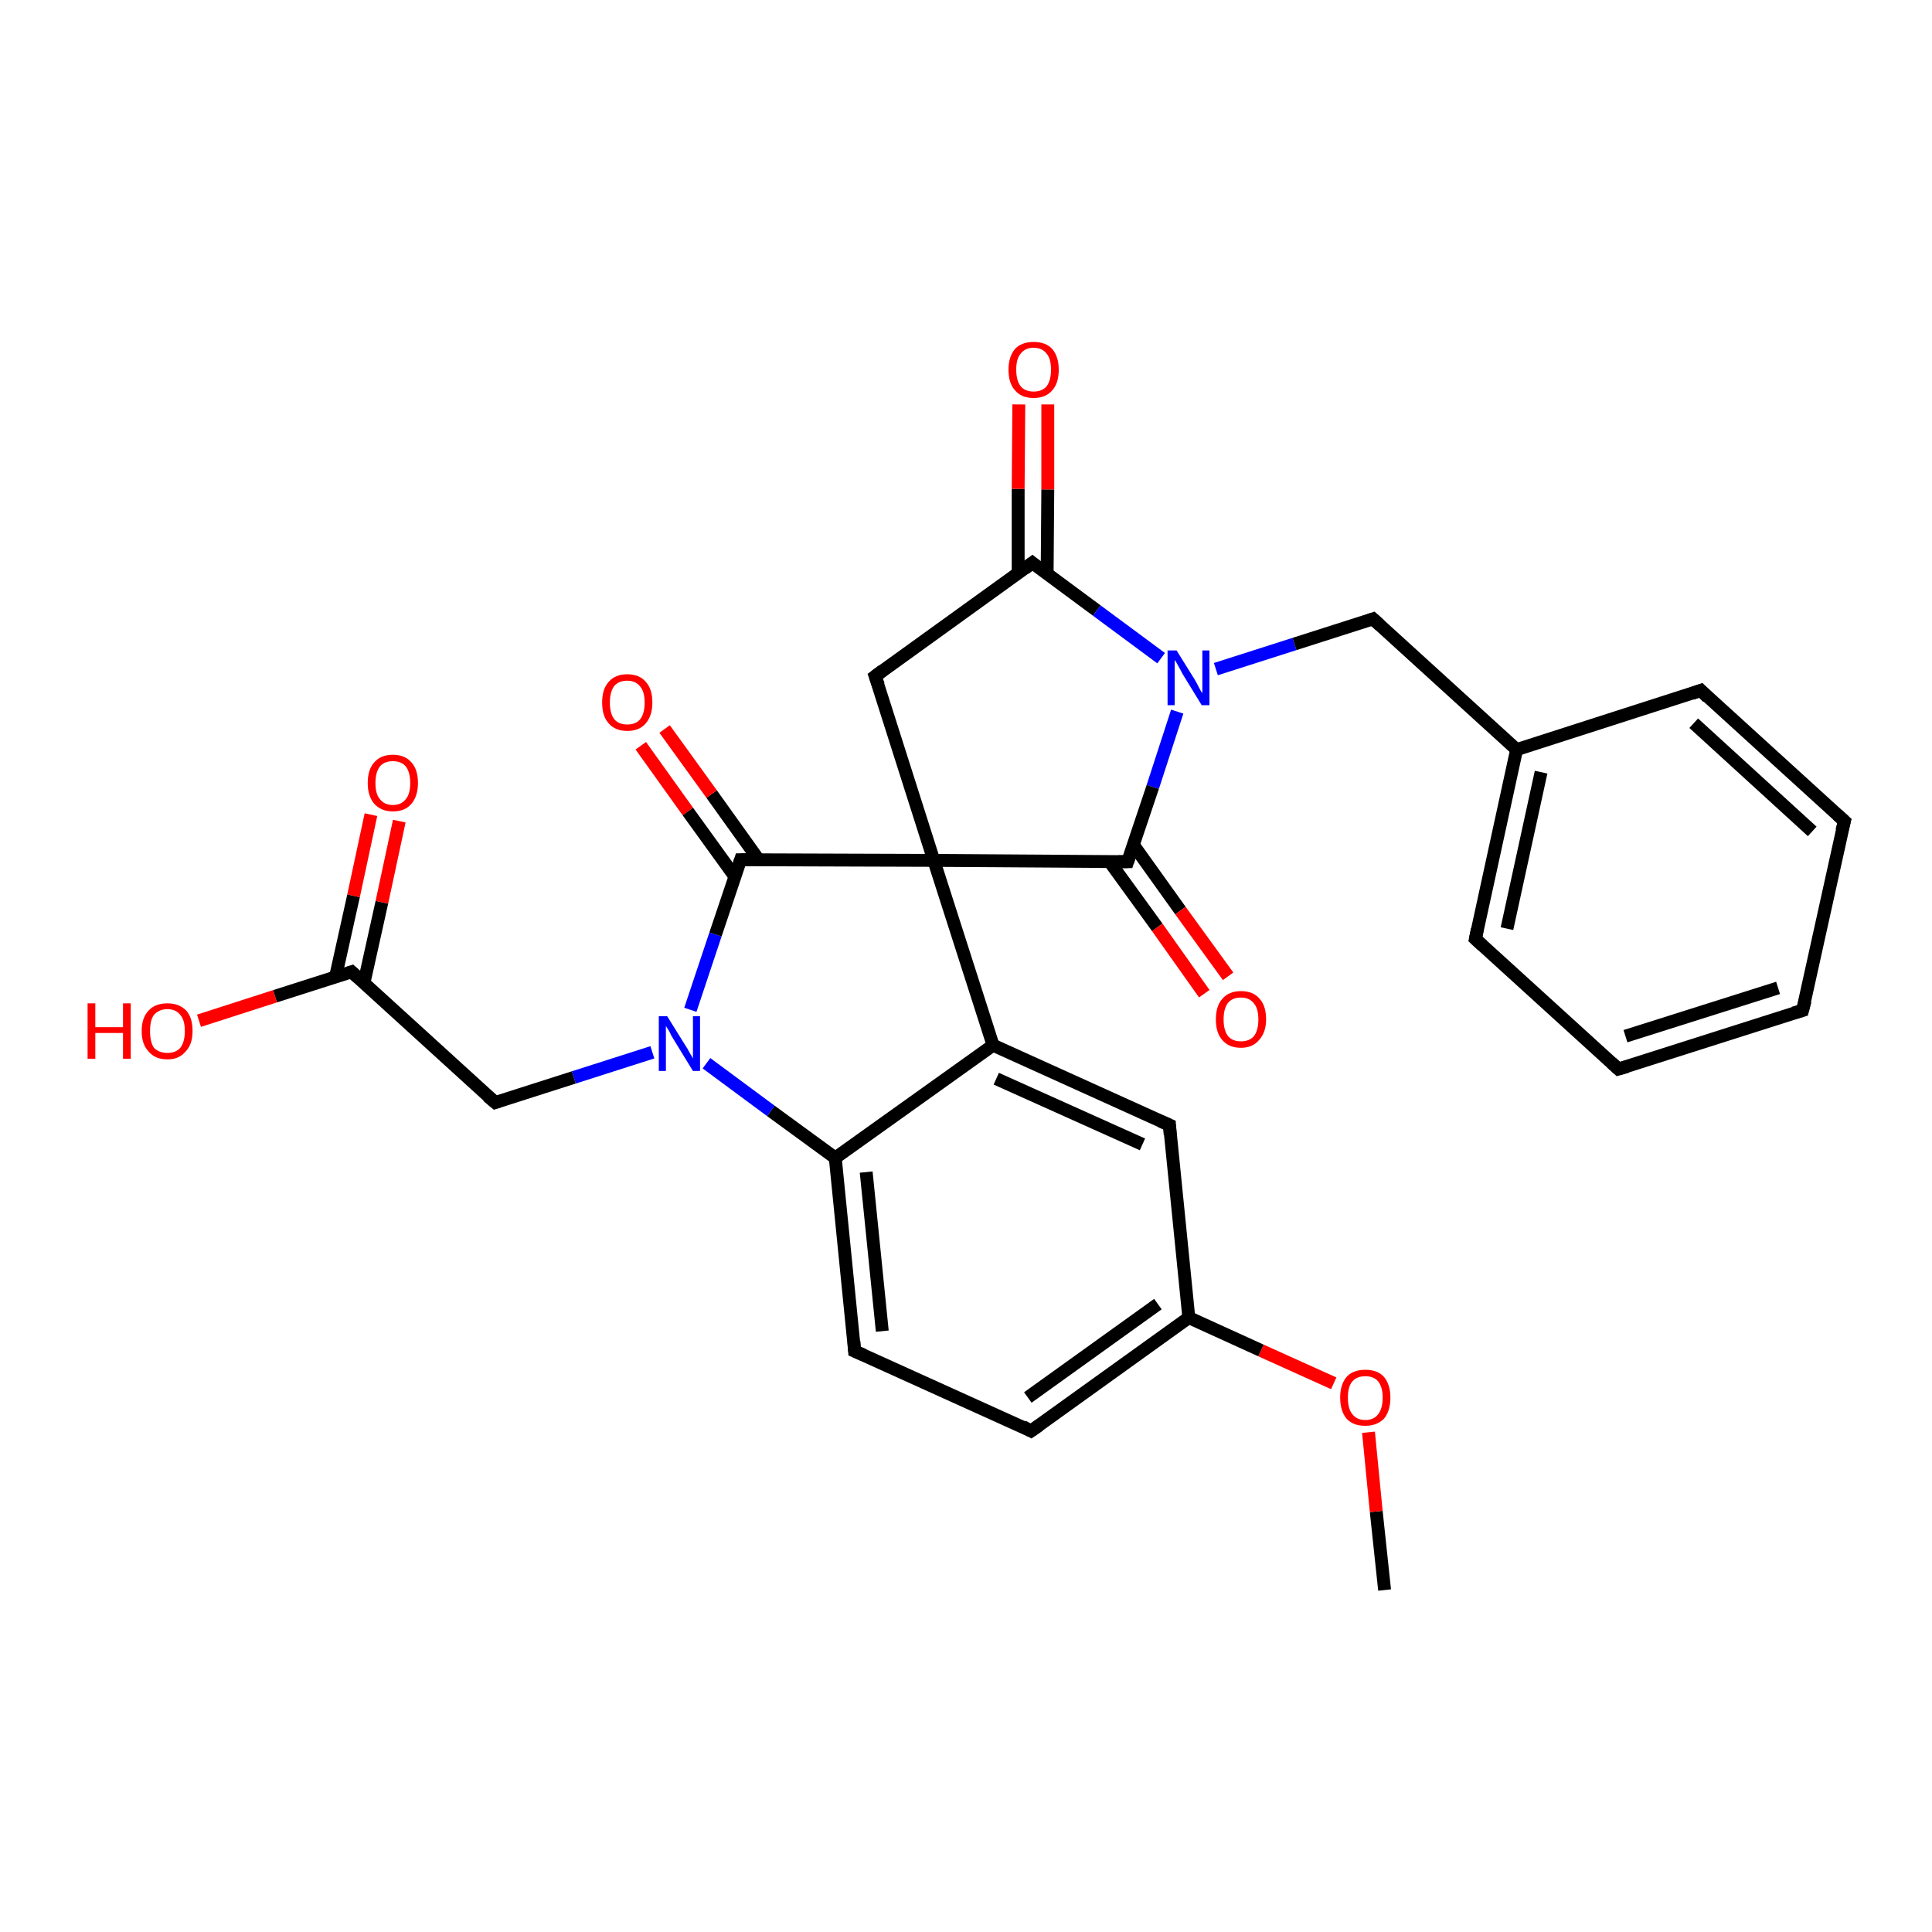 <?xml version='1.0' encoding='iso-8859-1'?>
<svg version='1.1' baseProfile='full'
              xmlns='http://www.w3.org/2000/svg'
                      xmlns:rdkit='http://www.rdkit.org/xml'
                      xmlns:xlink='http://www.w3.org/1999/xlink'
                  xml:space='preserve'
width='300px' height='300px' viewBox='0 0 300 300'>
<!-- END OF HEADER -->
<rect style='opacity:1.0;fill:#FFFFFF;stroke:none' width='300.0' height='300.0' x='0.0' y='0.0'> </rect>
<path class='bond-0 atom-0 atom-1' d='M 215.0,246.9 L 213.7,234.7' style='fill:none;fill-rule:evenodd;stroke:#000000;stroke-width:2.0px;stroke-linecap:butt;stroke-linejoin:miter;stroke-opacity:1' />
<path class='bond-0 atom-0 atom-1' d='M 213.7,234.7 L 212.5,222.4' style='fill:none;fill-rule:evenodd;stroke:#FF0000;stroke-width:2.0px;stroke-linecap:butt;stroke-linejoin:miter;stroke-opacity:1' />
<path class='bond-1 atom-1 atom-2' d='M 207.1,214.8 L 195.8,209.7' style='fill:none;fill-rule:evenodd;stroke:#FF0000;stroke-width:2.0px;stroke-linecap:butt;stroke-linejoin:miter;stroke-opacity:1' />
<path class='bond-1 atom-1 atom-2' d='M 195.8,209.7 L 184.6,204.6' style='fill:none;fill-rule:evenodd;stroke:#000000;stroke-width:2.0px;stroke-linecap:butt;stroke-linejoin:miter;stroke-opacity:1' />
<path class='bond-2 atom-2 atom-3' d='M 184.6,204.6 L 160.1,222.2' style='fill:none;fill-rule:evenodd;stroke:#000000;stroke-width:2.0px;stroke-linecap:butt;stroke-linejoin:miter;stroke-opacity:1' />
<path class='bond-2 atom-2 atom-3' d='M 179.8,202.5 L 159.6,217.0' style='fill:none;fill-rule:evenodd;stroke:#000000;stroke-width:2.0px;stroke-linecap:butt;stroke-linejoin:miter;stroke-opacity:1' />
<path class='bond-3 atom-3 atom-4' d='M 160.1,222.2 L 132.7,209.8' style='fill:none;fill-rule:evenodd;stroke:#000000;stroke-width:2.0px;stroke-linecap:butt;stroke-linejoin:miter;stroke-opacity:1' />
<path class='bond-4 atom-4 atom-5' d='M 132.7,209.8 L 129.7,179.8' style='fill:none;fill-rule:evenodd;stroke:#000000;stroke-width:2.0px;stroke-linecap:butt;stroke-linejoin:miter;stroke-opacity:1' />
<path class='bond-4 atom-4 atom-5' d='M 137.0,206.7 L 134.5,182.0' style='fill:none;fill-rule:evenodd;stroke:#000000;stroke-width:2.0px;stroke-linecap:butt;stroke-linejoin:miter;stroke-opacity:1' />
<path class='bond-5 atom-5 atom-6' d='M 129.7,179.8 L 119.7,172.5' style='fill:none;fill-rule:evenodd;stroke:#000000;stroke-width:2.0px;stroke-linecap:butt;stroke-linejoin:miter;stroke-opacity:1' />
<path class='bond-5 atom-5 atom-6' d='M 119.7,172.5 L 109.7,165.1' style='fill:none;fill-rule:evenodd;stroke:#0000FF;stroke-width:2.0px;stroke-linecap:butt;stroke-linejoin:miter;stroke-opacity:1' />
<path class='bond-6 atom-6 atom-7' d='M 101.3,163.4 L 89.1,167.3' style='fill:none;fill-rule:evenodd;stroke:#0000FF;stroke-width:2.0px;stroke-linecap:butt;stroke-linejoin:miter;stroke-opacity:1' />
<path class='bond-6 atom-6 atom-7' d='M 89.1,167.3 L 76.9,171.2' style='fill:none;fill-rule:evenodd;stroke:#000000;stroke-width:2.0px;stroke-linecap:butt;stroke-linejoin:miter;stroke-opacity:1' />
<path class='bond-7 atom-7 atom-8' d='M 76.9,171.2 L 54.6,150.9' style='fill:none;fill-rule:evenodd;stroke:#000000;stroke-width:2.0px;stroke-linecap:butt;stroke-linejoin:miter;stroke-opacity:1' />
<path class='bond-8 atom-8 atom-9' d='M 54.6,150.9 L 42.7,154.7' style='fill:none;fill-rule:evenodd;stroke:#000000;stroke-width:2.0px;stroke-linecap:butt;stroke-linejoin:miter;stroke-opacity:1' />
<path class='bond-8 atom-8 atom-9' d='M 42.7,154.7 L 30.9,158.5' style='fill:none;fill-rule:evenodd;stroke:#FF0000;stroke-width:2.0px;stroke-linecap:butt;stroke-linejoin:miter;stroke-opacity:1' />
<path class='bond-9 atom-8 atom-10' d='M 56.5,152.7 L 59.3,140.1' style='fill:none;fill-rule:evenodd;stroke:#000000;stroke-width:2.0px;stroke-linecap:butt;stroke-linejoin:miter;stroke-opacity:1' />
<path class='bond-9 atom-8 atom-10' d='M 59.3,140.1 L 62.0,127.5' style='fill:none;fill-rule:evenodd;stroke:#FF0000;stroke-width:2.0px;stroke-linecap:butt;stroke-linejoin:miter;stroke-opacity:1' />
<path class='bond-9 atom-8 atom-10' d='M 52.1,151.7 L 54.9,139.1' style='fill:none;fill-rule:evenodd;stroke:#000000;stroke-width:2.0px;stroke-linecap:butt;stroke-linejoin:miter;stroke-opacity:1' />
<path class='bond-9 atom-8 atom-10' d='M 54.9,139.1 L 57.6,126.5' style='fill:none;fill-rule:evenodd;stroke:#FF0000;stroke-width:2.0px;stroke-linecap:butt;stroke-linejoin:miter;stroke-opacity:1' />
<path class='bond-10 atom-6 atom-11' d='M 107.2,156.8 L 111.1,145.1' style='fill:none;fill-rule:evenodd;stroke:#0000FF;stroke-width:2.0px;stroke-linecap:butt;stroke-linejoin:miter;stroke-opacity:1' />
<path class='bond-10 atom-6 atom-11' d='M 111.1,145.1 L 115.0,133.5' style='fill:none;fill-rule:evenodd;stroke:#000000;stroke-width:2.0px;stroke-linecap:butt;stroke-linejoin:miter;stroke-opacity:1' />
<path class='bond-11 atom-11 atom-12' d='M 117.8,133.5 L 110.5,123.3' style='fill:none;fill-rule:evenodd;stroke:#000000;stroke-width:2.0px;stroke-linecap:butt;stroke-linejoin:miter;stroke-opacity:1' />
<path class='bond-11 atom-11 atom-12' d='M 110.5,123.3 L 103.2,113.2' style='fill:none;fill-rule:evenodd;stroke:#FF0000;stroke-width:2.0px;stroke-linecap:butt;stroke-linejoin:miter;stroke-opacity:1' />
<path class='bond-11 atom-11 atom-12' d='M 114.1,136.1 L 106.8,126.0' style='fill:none;fill-rule:evenodd;stroke:#000000;stroke-width:2.0px;stroke-linecap:butt;stroke-linejoin:miter;stroke-opacity:1' />
<path class='bond-11 atom-11 atom-12' d='M 106.8,126.0 L 99.5,115.8' style='fill:none;fill-rule:evenodd;stroke:#FF0000;stroke-width:2.0px;stroke-linecap:butt;stroke-linejoin:miter;stroke-opacity:1' />
<path class='bond-12 atom-11 atom-13' d='M 115.0,133.5 L 145.0,133.6' style='fill:none;fill-rule:evenodd;stroke:#000000;stroke-width:2.0px;stroke-linecap:butt;stroke-linejoin:miter;stroke-opacity:1' />
<path class='bond-13 atom-13 atom-14' d='M 145.0,133.6 L 135.9,105.0' style='fill:none;fill-rule:evenodd;stroke:#000000;stroke-width:2.0px;stroke-linecap:butt;stroke-linejoin:miter;stroke-opacity:1' />
<path class='bond-14 atom-14 atom-15' d='M 135.9,105.0 L 160.3,87.4' style='fill:none;fill-rule:evenodd;stroke:#000000;stroke-width:2.0px;stroke-linecap:butt;stroke-linejoin:miter;stroke-opacity:1' />
<path class='bond-15 atom-15 atom-16' d='M 162.6,89.1 L 162.7,76.0' style='fill:none;fill-rule:evenodd;stroke:#000000;stroke-width:2.0px;stroke-linecap:butt;stroke-linejoin:miter;stroke-opacity:1' />
<path class='bond-15 atom-15 atom-16' d='M 162.7,76.0 L 162.7,62.8' style='fill:none;fill-rule:evenodd;stroke:#FF0000;stroke-width:2.0px;stroke-linecap:butt;stroke-linejoin:miter;stroke-opacity:1' />
<path class='bond-15 atom-15 atom-16' d='M 158.1,89.1 L 158.1,75.9' style='fill:none;fill-rule:evenodd;stroke:#000000;stroke-width:2.0px;stroke-linecap:butt;stroke-linejoin:miter;stroke-opacity:1' />
<path class='bond-15 atom-15 atom-16' d='M 158.1,75.9 L 158.2,62.8' style='fill:none;fill-rule:evenodd;stroke:#FF0000;stroke-width:2.0px;stroke-linecap:butt;stroke-linejoin:miter;stroke-opacity:1' />
<path class='bond-16 atom-15 atom-17' d='M 160.3,87.4 L 170.3,94.8' style='fill:none;fill-rule:evenodd;stroke:#000000;stroke-width:2.0px;stroke-linecap:butt;stroke-linejoin:miter;stroke-opacity:1' />
<path class='bond-16 atom-15 atom-17' d='M 170.3,94.8 L 180.3,102.2' style='fill:none;fill-rule:evenodd;stroke:#0000FF;stroke-width:2.0px;stroke-linecap:butt;stroke-linejoin:miter;stroke-opacity:1' />
<path class='bond-17 atom-17 atom-18' d='M 188.8,103.9 L 201.0,100.0' style='fill:none;fill-rule:evenodd;stroke:#0000FF;stroke-width:2.0px;stroke-linecap:butt;stroke-linejoin:miter;stroke-opacity:1' />
<path class='bond-17 atom-17 atom-18' d='M 201.0,100.0 L 213.2,96.1' style='fill:none;fill-rule:evenodd;stroke:#000000;stroke-width:2.0px;stroke-linecap:butt;stroke-linejoin:miter;stroke-opacity:1' />
<path class='bond-18 atom-18 atom-19' d='M 213.2,96.1 L 235.5,116.4' style='fill:none;fill-rule:evenodd;stroke:#000000;stroke-width:2.0px;stroke-linecap:butt;stroke-linejoin:miter;stroke-opacity:1' />
<path class='bond-19 atom-19 atom-20' d='M 235.5,116.4 L 229.1,145.8' style='fill:none;fill-rule:evenodd;stroke:#000000;stroke-width:2.0px;stroke-linecap:butt;stroke-linejoin:miter;stroke-opacity:1' />
<path class='bond-19 atom-19 atom-20' d='M 239.3,119.9 L 234.0,144.2' style='fill:none;fill-rule:evenodd;stroke:#000000;stroke-width:2.0px;stroke-linecap:butt;stroke-linejoin:miter;stroke-opacity:1' />
<path class='bond-20 atom-20 atom-21' d='M 229.1,145.8 L 251.3,166.0' style='fill:none;fill-rule:evenodd;stroke:#000000;stroke-width:2.0px;stroke-linecap:butt;stroke-linejoin:miter;stroke-opacity:1' />
<path class='bond-21 atom-21 atom-22' d='M 251.3,166.0 L 279.9,156.9' style='fill:none;fill-rule:evenodd;stroke:#000000;stroke-width:2.0px;stroke-linecap:butt;stroke-linejoin:miter;stroke-opacity:1' />
<path class='bond-21 atom-21 atom-22' d='M 252.4,160.9 L 276.1,153.4' style='fill:none;fill-rule:evenodd;stroke:#000000;stroke-width:2.0px;stroke-linecap:butt;stroke-linejoin:miter;stroke-opacity:1' />
<path class='bond-22 atom-22 atom-23' d='M 279.9,156.9 L 286.4,127.5' style='fill:none;fill-rule:evenodd;stroke:#000000;stroke-width:2.0px;stroke-linecap:butt;stroke-linejoin:miter;stroke-opacity:1' />
<path class='bond-23 atom-23 atom-24' d='M 286.4,127.5 L 264.1,107.2' style='fill:none;fill-rule:evenodd;stroke:#000000;stroke-width:2.0px;stroke-linecap:butt;stroke-linejoin:miter;stroke-opacity:1' />
<path class='bond-23 atom-23 atom-24' d='M 281.4,129.1 L 263.0,112.3' style='fill:none;fill-rule:evenodd;stroke:#000000;stroke-width:2.0px;stroke-linecap:butt;stroke-linejoin:miter;stroke-opacity:1' />
<path class='bond-24 atom-17 atom-25' d='M 182.8,110.5 L 179.0,122.2' style='fill:none;fill-rule:evenodd;stroke:#0000FF;stroke-width:2.0px;stroke-linecap:butt;stroke-linejoin:miter;stroke-opacity:1' />
<path class='bond-24 atom-17 atom-25' d='M 179.0,122.2 L 175.1,133.8' style='fill:none;fill-rule:evenodd;stroke:#000000;stroke-width:2.0px;stroke-linecap:butt;stroke-linejoin:miter;stroke-opacity:1' />
<path class='bond-25 atom-25 atom-26' d='M 172.3,133.8 L 179.7,144.0' style='fill:none;fill-rule:evenodd;stroke:#000000;stroke-width:2.0px;stroke-linecap:butt;stroke-linejoin:miter;stroke-opacity:1' />
<path class='bond-25 atom-25 atom-26' d='M 179.7,144.0 L 187.0,154.3' style='fill:none;fill-rule:evenodd;stroke:#FF0000;stroke-width:2.0px;stroke-linecap:butt;stroke-linejoin:miter;stroke-opacity:1' />
<path class='bond-25 atom-25 atom-26' d='M 176.0,131.2 L 183.3,141.4' style='fill:none;fill-rule:evenodd;stroke:#000000;stroke-width:2.0px;stroke-linecap:butt;stroke-linejoin:miter;stroke-opacity:1' />
<path class='bond-25 atom-25 atom-26' d='M 183.3,141.4 L 190.7,151.6' style='fill:none;fill-rule:evenodd;stroke:#FF0000;stroke-width:2.0px;stroke-linecap:butt;stroke-linejoin:miter;stroke-opacity:1' />
<path class='bond-26 atom-13 atom-27' d='M 145.0,133.6 L 154.2,162.3' style='fill:none;fill-rule:evenodd;stroke:#000000;stroke-width:2.0px;stroke-linecap:butt;stroke-linejoin:miter;stroke-opacity:1' />
<path class='bond-27 atom-27 atom-28' d='M 154.2,162.3 L 181.6,174.7' style='fill:none;fill-rule:evenodd;stroke:#000000;stroke-width:2.0px;stroke-linecap:butt;stroke-linejoin:miter;stroke-opacity:1' />
<path class='bond-27 atom-27 atom-28' d='M 154.7,167.5 L 177.4,177.7' style='fill:none;fill-rule:evenodd;stroke:#000000;stroke-width:2.0px;stroke-linecap:butt;stroke-linejoin:miter;stroke-opacity:1' />
<path class='bond-28 atom-28 atom-2' d='M 181.6,174.7 L 184.6,204.6' style='fill:none;fill-rule:evenodd;stroke:#000000;stroke-width:2.0px;stroke-linecap:butt;stroke-linejoin:miter;stroke-opacity:1' />
<path class='bond-29 atom-27 atom-5' d='M 154.2,162.3 L 129.7,179.8' style='fill:none;fill-rule:evenodd;stroke:#000000;stroke-width:2.0px;stroke-linecap:butt;stroke-linejoin:miter;stroke-opacity:1' />
<path class='bond-30 atom-25 atom-13' d='M 175.1,133.8 L 145.0,133.6' style='fill:none;fill-rule:evenodd;stroke:#000000;stroke-width:2.0px;stroke-linecap:butt;stroke-linejoin:miter;stroke-opacity:1' />
<path class='bond-31 atom-24 atom-19' d='M 264.1,107.2 L 235.5,116.4' style='fill:none;fill-rule:evenodd;stroke:#000000;stroke-width:2.0px;stroke-linecap:butt;stroke-linejoin:miter;stroke-opacity:1' />
<path d='M 161.4,221.3 L 160.1,222.2 L 158.8,221.5' style='fill:none;stroke:#000000;stroke-width:2.0px;stroke-linecap:butt;stroke-linejoin:miter;stroke-opacity:1;' />
<path d='M 134.1,210.4 L 132.7,209.8 L 132.6,208.3' style='fill:none;stroke:#000000;stroke-width:2.0px;stroke-linecap:butt;stroke-linejoin:miter;stroke-opacity:1;' />
<path d='M 77.5,171.0 L 76.9,171.2 L 75.7,170.2' style='fill:none;stroke:#000000;stroke-width:2.0px;stroke-linecap:butt;stroke-linejoin:miter;stroke-opacity:1;' />
<path d='M 55.7,151.9 L 54.6,150.9 L 54.0,151.1' style='fill:none;stroke:#000000;stroke-width:2.0px;stroke-linecap:butt;stroke-linejoin:miter;stroke-opacity:1;' />
<path d='M 114.8,134.1 L 115.0,133.5 L 116.5,133.5' style='fill:none;stroke:#000000;stroke-width:2.0px;stroke-linecap:butt;stroke-linejoin:miter;stroke-opacity:1;' />
<path d='M 136.4,106.4 L 135.9,105.0 L 137.1,104.1' style='fill:none;stroke:#000000;stroke-width:2.0px;stroke-linecap:butt;stroke-linejoin:miter;stroke-opacity:1;' />
<path d='M 159.1,88.3 L 160.3,87.4 L 160.8,87.8' style='fill:none;stroke:#000000;stroke-width:2.0px;stroke-linecap:butt;stroke-linejoin:miter;stroke-opacity:1;' />
<path d='M 212.6,96.3 L 213.2,96.1 L 214.3,97.1' style='fill:none;stroke:#000000;stroke-width:2.0px;stroke-linecap:butt;stroke-linejoin:miter;stroke-opacity:1;' />
<path d='M 229.4,144.3 L 229.1,145.8 L 230.2,146.8' style='fill:none;stroke:#000000;stroke-width:2.0px;stroke-linecap:butt;stroke-linejoin:miter;stroke-opacity:1;' />
<path d='M 250.2,165.0 L 251.3,166.0 L 252.7,165.6' style='fill:none;stroke:#000000;stroke-width:2.0px;stroke-linecap:butt;stroke-linejoin:miter;stroke-opacity:1;' />
<path d='M 278.5,157.3 L 279.9,156.9 L 280.3,155.4' style='fill:none;stroke:#000000;stroke-width:2.0px;stroke-linecap:butt;stroke-linejoin:miter;stroke-opacity:1;' />
<path d='M 286.0,129.0 L 286.4,127.5 L 285.3,126.5' style='fill:none;stroke:#000000;stroke-width:2.0px;stroke-linecap:butt;stroke-linejoin:miter;stroke-opacity:1;' />
<path d='M 265.2,108.3 L 264.1,107.2 L 262.7,107.7' style='fill:none;stroke:#000000;stroke-width:2.0px;stroke-linecap:butt;stroke-linejoin:miter;stroke-opacity:1;' />
<path d='M 175.3,133.2 L 175.1,133.8 L 173.6,133.8' style='fill:none;stroke:#000000;stroke-width:2.0px;stroke-linecap:butt;stroke-linejoin:miter;stroke-opacity:1;' />
<path d='M 180.2,174.1 L 181.6,174.7 L 181.7,176.2' style='fill:none;stroke:#000000;stroke-width:2.0px;stroke-linecap:butt;stroke-linejoin:miter;stroke-opacity:1;' />
<path class='atom-1' d='M 208.1 217.0
Q 208.1 215.0, 209.1 213.8
Q 210.1 212.7, 212.0 212.7
Q 213.9 212.7, 214.9 213.8
Q 215.9 215.0, 215.9 217.0
Q 215.9 219.1, 214.9 220.3
Q 213.8 221.4, 212.0 221.4
Q 210.1 221.4, 209.1 220.3
Q 208.1 219.1, 208.1 217.0
M 212.0 220.5
Q 213.3 220.5, 214.0 219.6
Q 214.7 218.7, 214.7 217.0
Q 214.7 215.4, 214.0 214.5
Q 213.3 213.7, 212.0 213.7
Q 210.7 213.7, 210.0 214.5
Q 209.3 215.3, 209.3 217.0
Q 209.3 218.8, 210.0 219.6
Q 210.7 220.5, 212.0 220.5
' fill='#FF0000'/>
<path class='atom-6' d='M 103.6 157.8
L 106.4 162.3
Q 106.7 162.7, 107.1 163.5
Q 107.6 164.3, 107.6 164.4
L 107.6 157.8
L 108.7 157.8
L 108.7 166.3
L 107.6 166.3
L 104.6 161.4
Q 104.2 160.8, 103.9 160.1
Q 103.5 159.5, 103.4 159.3
L 103.4 166.3
L 102.3 166.3
L 102.3 157.8
L 103.6 157.8
' fill='#0000FF'/>
<path class='atom-9' d='M 13.6 155.8
L 14.8 155.8
L 14.8 159.5
L 19.1 159.5
L 19.1 155.8
L 20.3 155.8
L 20.3 164.4
L 19.1 164.4
L 19.1 160.4
L 14.8 160.4
L 14.8 164.4
L 13.6 164.4
L 13.6 155.8
' fill='#FF0000'/>
<path class='atom-9' d='M 22.0 160.1
Q 22.0 158.0, 23.1 156.9
Q 24.1 155.8, 26.0 155.8
Q 27.8 155.8, 28.9 156.9
Q 29.9 158.0, 29.9 160.1
Q 29.9 162.2, 28.8 163.3
Q 27.8 164.5, 26.0 164.5
Q 24.1 164.5, 23.1 163.3
Q 22.0 162.2, 22.0 160.1
M 26.0 163.5
Q 27.3 163.5, 28.0 162.7
Q 28.7 161.8, 28.7 160.1
Q 28.7 158.4, 28.0 157.6
Q 27.3 156.7, 26.0 156.7
Q 24.7 156.7, 23.9 157.6
Q 23.3 158.4, 23.3 160.1
Q 23.3 161.8, 23.9 162.7
Q 24.7 163.5, 26.0 163.5
' fill='#FF0000'/>
<path class='atom-10' d='M 57.1 121.6
Q 57.1 119.5, 58.1 118.4
Q 59.1 117.2, 61.0 117.2
Q 62.9 117.2, 63.9 118.4
Q 64.9 119.5, 64.9 121.6
Q 64.9 123.6, 63.9 124.8
Q 62.9 126.0, 61.0 126.0
Q 59.2 126.0, 58.1 124.8
Q 57.1 123.6, 57.1 121.6
M 61.0 125.0
Q 62.3 125.0, 63.0 124.1
Q 63.7 123.3, 63.7 121.6
Q 63.7 119.9, 63.0 119.0
Q 62.3 118.2, 61.0 118.2
Q 59.7 118.2, 59.0 119.0
Q 58.3 119.9, 58.3 121.6
Q 58.3 123.3, 59.0 124.1
Q 59.7 125.0, 61.0 125.0
' fill='#FF0000'/>
<path class='atom-12' d='M 93.5 109.1
Q 93.5 107.0, 94.5 105.9
Q 95.5 104.7, 97.4 104.7
Q 99.3 104.7, 100.3 105.9
Q 101.3 107.0, 101.3 109.1
Q 101.3 111.1, 100.3 112.3
Q 99.3 113.5, 97.4 113.5
Q 95.5 113.5, 94.5 112.3
Q 93.5 111.2, 93.5 109.1
M 97.4 112.5
Q 98.7 112.5, 99.4 111.7
Q 100.1 110.8, 100.1 109.1
Q 100.1 107.4, 99.4 106.6
Q 98.7 105.7, 97.4 105.7
Q 96.1 105.7, 95.4 106.5
Q 94.7 107.4, 94.7 109.1
Q 94.7 110.8, 95.4 111.7
Q 96.1 112.5, 97.4 112.5
' fill='#FF0000'/>
<path class='atom-16' d='M 156.6 57.4
Q 156.6 55.4, 157.6 54.2
Q 158.6 53.1, 160.5 53.1
Q 162.4 53.1, 163.4 54.2
Q 164.4 55.4, 164.4 57.4
Q 164.4 59.5, 163.4 60.6
Q 162.4 61.8, 160.5 61.8
Q 158.6 61.8, 157.6 60.6
Q 156.6 59.5, 156.6 57.4
M 160.5 60.8
Q 161.8 60.8, 162.5 60.0
Q 163.2 59.1, 163.2 57.4
Q 163.2 55.7, 162.5 54.9
Q 161.8 54.0, 160.5 54.0
Q 159.2 54.0, 158.5 54.9
Q 157.8 55.7, 157.8 57.4
Q 157.8 59.1, 158.5 60.0
Q 159.2 60.8, 160.5 60.8
' fill='#FF0000'/>
<path class='atom-17' d='M 182.7 101.0
L 185.5 105.5
Q 185.8 106.0, 186.2 106.8
Q 186.6 107.6, 186.7 107.6
L 186.7 101.0
L 187.8 101.0
L 187.8 109.5
L 186.6 109.5
L 183.6 104.6
Q 183.3 104.0, 182.9 103.3
Q 182.6 102.7, 182.4 102.5
L 182.4 109.5
L 181.3 109.5
L 181.3 101.0
L 182.7 101.0
' fill='#0000FF'/>
<path class='atom-26' d='M 188.8 158.3
Q 188.8 156.2, 189.8 155.1
Q 190.8 153.9, 192.7 153.9
Q 194.6 153.9, 195.6 155.1
Q 196.6 156.2, 196.6 158.3
Q 196.6 160.3, 195.5 161.5
Q 194.5 162.7, 192.7 162.7
Q 190.8 162.7, 189.8 161.5
Q 188.8 160.4, 188.8 158.3
M 192.7 161.7
Q 194.0 161.7, 194.7 160.9
Q 195.4 160.0, 195.4 158.3
Q 195.4 156.6, 194.7 155.8
Q 194.0 154.9, 192.7 154.9
Q 191.4 154.9, 190.7 155.7
Q 190.0 156.6, 190.0 158.3
Q 190.0 160.0, 190.7 160.9
Q 191.4 161.7, 192.7 161.7
' fill='#FF0000'/>
</svg>
